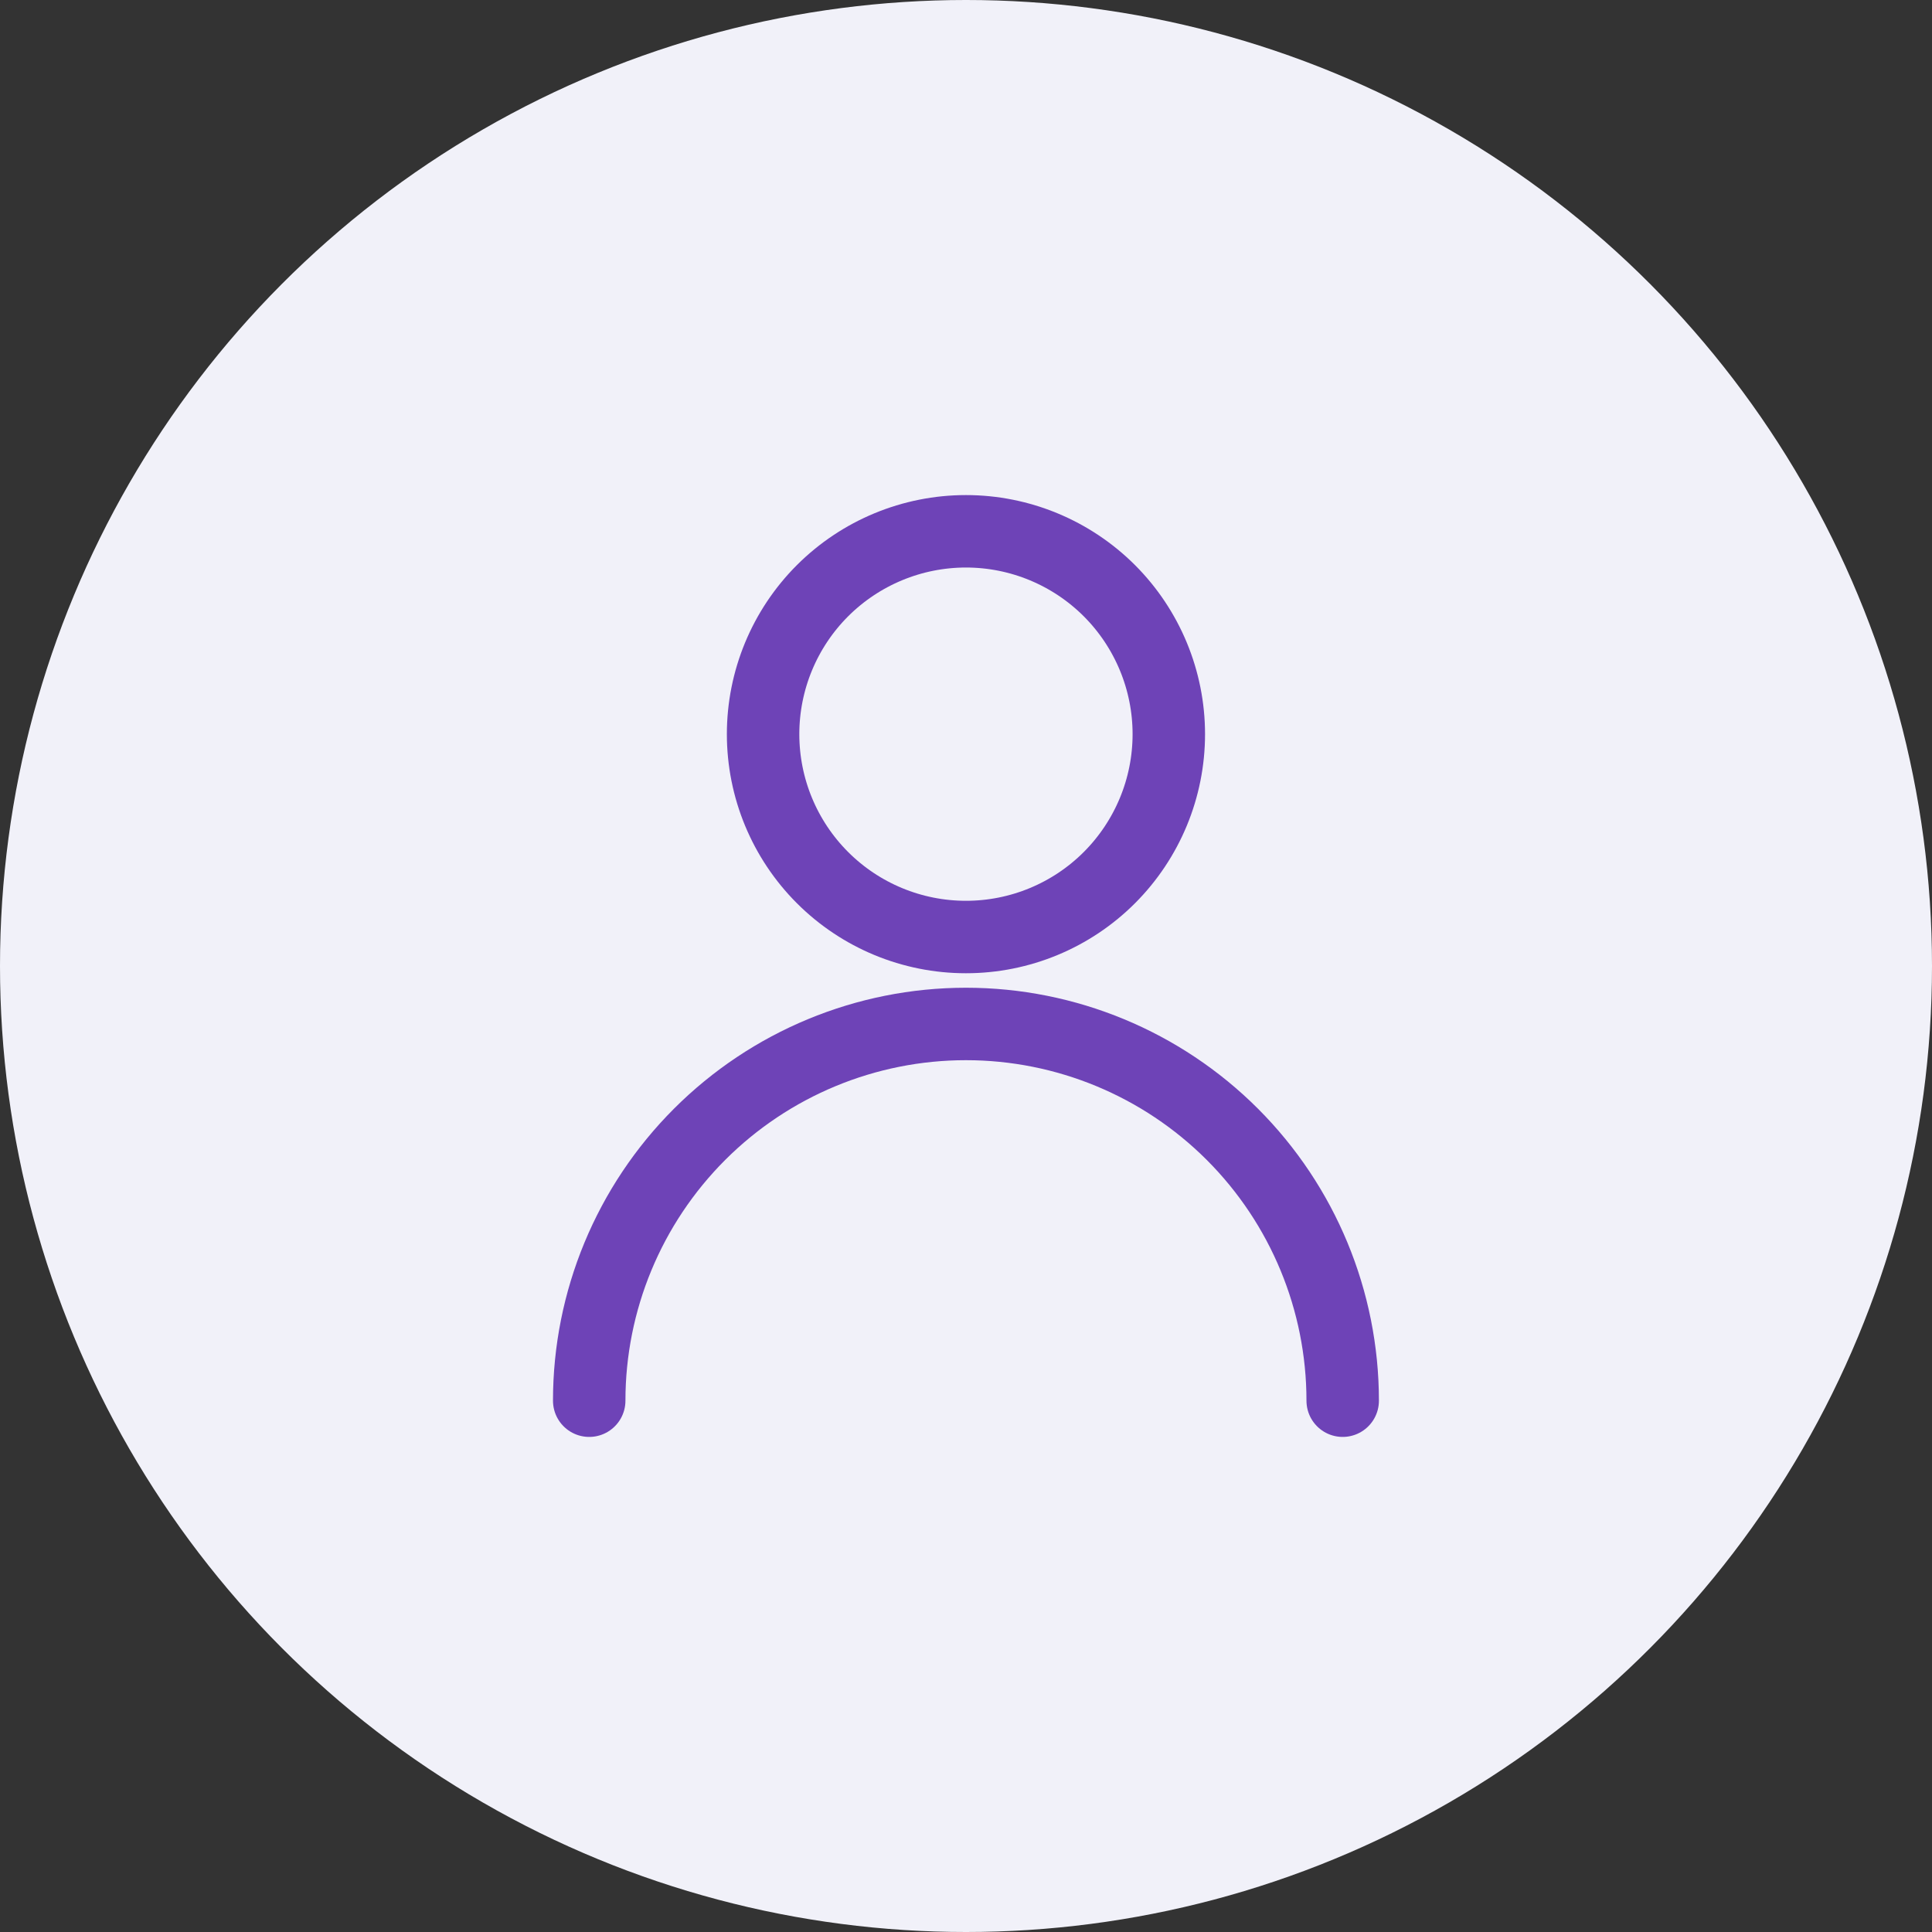 <svg width="40" height="40" viewBox="0 0 40 40" fill="none" xmlns="http://www.w3.org/2000/svg">
<rect x="0" y="0" width="40" height="40" fill="#333333" stroke="none"/>
<circle cx="20" cy="20" r="20" fill="#F1F1F9"/>
<path d="M15.799 15.2C15.799 16.314 16.241 17.382 17.029 18.17C17.817 18.958 18.885 19.4 19.999 19.4C21.113 19.4 22.181 18.958 22.969 18.17C23.756 17.382 24.199 16.314 24.199 15.2C24.199 14.086 23.756 13.018 22.969 12.23C22.181 11.443 21.113 11 19.999 11C18.885 11 17.817 11.443 17.029 12.23C16.241 13.018 15.799 14.086 15.799 15.2V15.2Z" stroke="#6E43B7" stroke-width="1.5" stroke-linecap="round" stroke-linejoin="round"/>
<path d="M12.199 29C12.199 26.931 13.021 24.948 14.484 23.485C15.947 22.022 17.93 21.2 19.999 21.2C22.068 21.2 24.052 22.022 25.515 23.485C26.977 24.948 27.799 26.931 27.799 29" stroke="#6E43B7" stroke-width="1.5" stroke-linecap="round" stroke-linejoin="round"/>
</svg>
